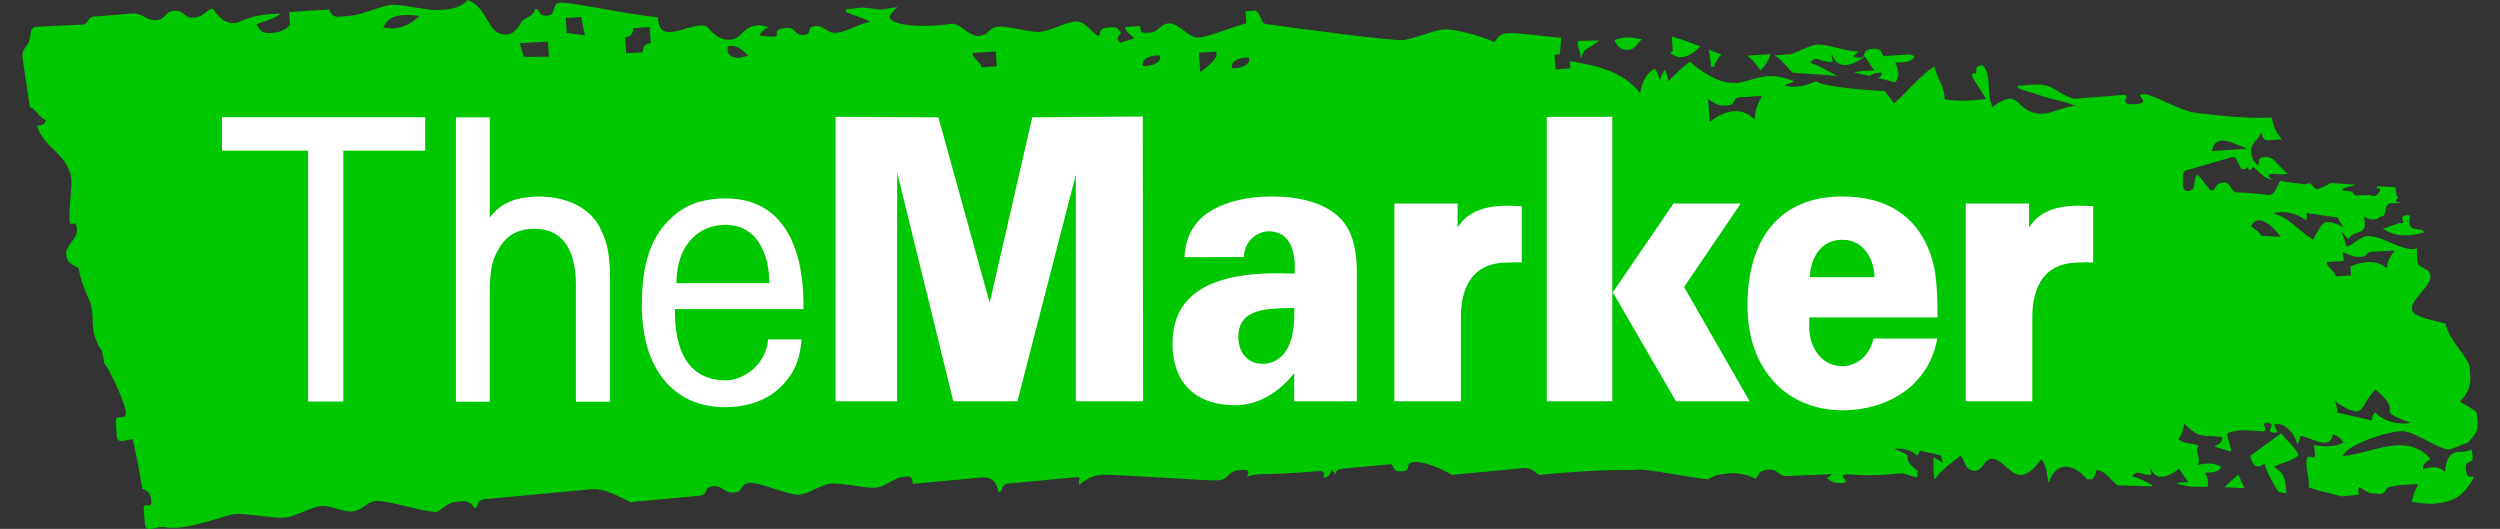 <svg width="104" height="22" viewBox="0 0 104 22" fill="none" xmlns="http://www.w3.org/2000/svg">
<rect x="0" y="0" width="104" height="22" fill="#333333" stroke="none"/>
<g clip-path="url(#clip0_476_9770)">
<path d="M99.304 11.08C99.33 10.832 99.434 10.664 99.579 10.485L99.627 10.424L98.746 10.467C98.538 10.468 98.488 10.527 98.445 10.588C98.427 10.614 98.413 10.633 98.386 10.648C98.36 10.663 98.316 10.677 98.229 10.681C98.051 10.689 97.941 10.674 97.847 10.645C97.798 10.631 97.753 10.612 97.706 10.591C97.656 10.569 97.604 10.544 97.544 10.519L97.462 10.485L97.499 10.857L96.793 10.903C96.787 11.129 97.136 11.273 97.176 11.497L97.801 11.456L97.775 11.088C98.311 10.842 98.852 10.83 99.219 11.103L99.296 11.16L99.304 11.08ZM94.871 9.853C94.615 9.483 93.926 8.782 93.644 9.415C93.783 9.546 93.977 9.611 94.068 9.806L94.871 9.853ZM96.224 9.97C96.655 9.211 96.621 9.041 97.489 9.444C97.4 9.324 97.314 9.197 97.258 9.05C96.82 8.989 96.381 8.925 95.943 8.861C95.964 8.957 95.988 9.084 95.932 9.164C95.539 8.871 95 8.741 94.566 8.874C95.276 9.08 95.59 9.585 96.224 9.97ZM98.827 16.206C98.096 16.892 98.462 17.585 97.137 16.696C97.188 16.842 97.233 17.006 97.232 17.163L98.66 17.494C98.678 17.383 98.716 17.224 98.806 17.151C99.118 17.527 99.838 17.692 100.272 17.59C98.603 16.953 100.125 17.303 98.827 16.206ZM22.791 1.732L21.623 1.799L21.788 2.364L22.836 2.359L22.791 1.732ZM24.176 0.706L23.533 0.75L23.578 1.375L24.33 1.471L24.176 0.706ZM27.026 1.125L26.34 1.172C26.333 1.415 26.247 1.511 26.001 1.554L26.049 2.219L26.736 2.173C26.741 1.928 26.828 1.832 27.074 1.792L27.026 1.125ZM92.017 6.286L93.478 6.186C92.918 5.966 92.151 5.499 92.017 6.286ZM73.299 3.987L72.424 4.046C72.012 4.049 72.26 4.362 71.85 4.39C71.44 4.418 71.324 4.284 71.056 4.12L71.123 5.071C71.787 4.542 72.507 4.453 72.986 4.969C73.016 4.558 73.137 4.278 73.299 3.987ZM41.422 2.143L40.458 2.206C40.451 2.433 40.8 2.577 40.841 2.801L41.466 2.759L41.422 2.143ZM30.784 2.022C30.683 1.96 30.526 1.886 30.368 1.913L30.271 1.929L30.267 2.03C30.253 2.421 30.686 2.445 30.922 2.37L31.122 2.306C31.122 2.306 30.948 2.141 30.915 2.114C30.883 2.088 30.837 2.054 30.784 2.022ZM16.124 1.167C16.404 1.206 16.818 1.168 17.217 0.857L17.468 0.661L17.155 0.634C16.73 0.598 16.254 0.636 16.04 0.975L15.936 1.14L16.124 1.167ZM51.731 2.758C51.857 2.703 51.995 2.602 51.965 2.441L51.957 2.393L51.91 2.391C51.788 2.386 51.619 2.413 51.484 2.47C51.358 2.525 51.22 2.626 51.249 2.787L51.258 2.835L51.304 2.837C51.427 2.842 51.596 2.815 51.731 2.758ZM48.02 2.669C48.147 2.615 48.284 2.514 48.255 2.352L48.246 2.305L48.2 2.303C48.077 2.297 47.908 2.325 47.773 2.382C47.646 2.437 47.508 2.539 47.537 2.699L47.546 2.747L47.593 2.749C47.715 2.754 47.884 2.727 48.02 2.669ZM50.417 2.597C50.53 2.483 50.629 2.345 50.603 2.199L50.593 2.146L49.874 2.193L49.931 3L50.018 2.932C50.083 2.881 50.153 2.828 50.221 2.772C50.292 2.715 50.359 2.656 50.417 2.597ZM82.185 3.065C82.281 2.918 82.081 2.743 82.486 2.715C82.891 3.182 82.607 3.849 82.886 4.449C84.056 3.603 83.796 4.572 84.735 4.718C85.281 4.803 85.787 4.439 86.323 4.409C85.949 4.199 85.415 4.176 84.856 3.962C84.494 3.824 83.828 3.717 83.944 3.567C84.363 3.551 84.812 3.455 85.172 3.572C85.593 3.708 85.982 4.129 86.391 4.102L88.332 3.949C88.74 3.921 87.989 4.418 88.872 4.33C89.557 4.262 88.739 3.943 89.147 3.916C89.555 3.889 90.665 4.617 91.346 4.694C92.316 4.813 93.475 4.938 94.51 4.892C94.56 5.275 94.718 5.535 94.919 5.797L94.435 5.83C94.031 5.887 94.17 5.548 94.05 5.545C93.938 5.848 93.624 5.914 93.653 6.323C93.681 6.733 93.821 6.747 93.937 6.879C94.032 6.733 93.832 6.558 94.239 6.53C94.645 6.502 94.798 6.993 95.184 7.223C94.784 7.313 94.503 7.145 94.368 7.291C94.383 7.423 94.511 7.448 94.511 7.448L94.617 7.453L94.478 7.47C94.365 7.45 94.205 7.367 94.12 7.285L93.855 7.053C93.783 6.957 93.71 6.922 93.693 6.976C93.675 7.03 93.588 7.118 93.562 7.066C93.536 7.014 93.476 6.926 93.451 6.98C93.425 7.035 93.284 7.082 93.215 6.984L93.058 6.689C93.039 6.567 92.936 6.502 92.828 6.543L91.029 7.063C90.915 7.063 90.818 7.163 90.815 7.286L90.804 7.641C90.8 7.764 90.862 7.9 90.941 7.943C91.021 7.985 91.257 7.899 91.263 7.776L91.326 7.399C91.344 7.277 91.422 7.253 91.498 7.345L91.917 7.877C92.006 7.952 92.114 7.921 92.155 7.806C92.155 7.806 92.232 7.592 92.528 7.59C92.808 7.588 92.794 8.006 93.075 8.006C93.547 8.007 94.347 8.108 94.347 8.108C94.46 8.122 94.592 8.043 94.641 7.932L94.795 7.652C94.815 7.531 94.909 7.488 95.003 7.556L95.916 7.672C96.013 7.608 96.128 7.614 96.171 7.685C96.214 7.756 96.342 7.912 96.441 7.853L96.801 7.709C96.838 7.67 96.89 7.636 96.948 7.611L97.974 7.683C97.961 7.692 97.944 7.702 97.922 7.71L97.562 7.808C97.455 7.845 97.415 7.896 97.475 7.923C97.535 7.949 97.811 7.968 97.834 7.969C97.857 7.97 97.874 7.993 97.872 8.021C97.87 8.049 98 8.155 98.11 8.127L98.607 8.11C98.699 8.181 98.836 8.165 98.912 8.073L98.953 8.024C99.028 7.932 99.031 7.853 98.961 7.849C98.89 7.845 98.816 7.763 98.928 7.75C99.183 7.76 99.41 7.772 99.637 7.784C99.65 7.805 99.659 7.829 99.662 7.855C99.675 7.956 99.672 8.196 99.776 8.202C99.736 8.244 99.696 8.295 99.665 8.361C99.725 8.405 99.808 8.424 99.897 8.436L99.538 8.457C99.428 8.428 99.309 8.491 99.275 8.597C99.24 8.703 99.22 8.993 99.111 8.991C99.053 8.989 98.943 9.052 98.858 9.124C98.684 9.152 98.509 9.12 98.335 9.005C98.543 9.888 97.954 9.491 97.686 9.952L97.406 9.619L97.62 10.254C97.916 10.189 98.197 9.824 98.488 9.821C99.106 9.817 99.693 10.316 100.313 10.364C100.381 10.362 100.463 10.354 100.555 10.338C100.54 10.482 100.545 10.656 100.558 10.832C100.586 11.24 101.077 11.082 101.106 11.49C101.134 11.898 100.307 12.447 100.336 12.855C100.357 13.161 100.973 13.264 101.738 13.462C101.841 14.115 102.718 14.892 102.746 15.3C102.788 15.904 102.817 16.188 102.329 16.709C102.732 16.935 103.03 17.117 103.036 17.183C103.088 17.806 103.155 17.892 102.67 18.407C102.33 18.533 101.936 18.704 101.885 18.702C101.411 18.679 100.542 18.001 100.002 17.939C99.508 17.881 97.64 18.468 97.46 18.972C98.634 18.892 100.108 17.927 101.114 19.097C100.957 19.199 100.772 19.285 100.798 19.526C101.107 19.419 101.434 19.363 101.703 19.626C101.847 18.447 102.382 18.963 102.79 18.701C102.825 18.747 102.85 18.825 102.861 18.958C102.896 19.373 102.548 19.071 102.582 19.486C102.617 19.902 102.69 19.811 102.925 19.834C102.484 20.675 102.032 20.878 101.251 20.952C101.065 20.97 100.717 20.931 100.32 20.879L100.451 20.442C100.512 20.323 100.574 20.204 100.59 20.177C100.605 20.15 100.511 20.135 100.381 20.144L99.829 20.182C99.699 20.191 99.491 20.232 99.367 20.273C99.367 20.273 99.292 20.298 99.242 20.396C99.221 20.439 99.205 20.47 99.173 20.495C99.143 20.519 99.091 20.542 98.991 20.55L98.913 20.553C98.892 20.528 98.832 20.513 98.689 20.527C98.62 20.52 98.582 20.506 98.546 20.491C98.489 20.466 98.437 20.436 98.382 20.402L98.324 20.366L98.146 20.256C98.119 20.24 98.106 20.337 98.115 20.471L98.123 20.581L97.415 20.649C96.959 20.52 96.493 20.436 96.044 20.276C96.081 19.914 95.925 19.551 95.947 19.183C95.976 18.735 96.34 19.289 96.3 18.839L96.254 18.515C96.662 18.588 97.122 18.614 97.492 18.406C97.394 18.247 97.225 18.101 97.047 18.075C96.911 18.803 96.051 18.133 95.688 18.139C95.672 18.246 95.642 18.4 95.563 18.478C95.473 18.087 95.154 17.672 94.765 17.636C94.35 17.596 94.996 18.04 94.58 17.997C94.172 17.955 94.756 17.635 94.348 17.593C93.939 17.55 94.487 17.971 94.079 17.945C93.613 17.916 93.094 17.823 92.66 18.035C92.639 18.238 92.807 18.529 92.811 18.787L92.113 18.573C92.275 18.491 92.46 18.42 92.448 18.186C91.707 18.063 91.558 18.326 90.868 17.624C90.812 17.87 90.778 18.077 90.619 18.272C90.912 18.509 91.337 18.428 91.447 18.547C91.294 18.812 91.591 19.09 91.422 19.347C91.759 19.26 92.094 19.237 92.416 19.423C92.254 19.686 91.989 19.636 91.733 19.668C91.83 19.842 91.899 20.07 91.828 20.254C91.589 20.248 91.35 20.245 91.113 20.244L90.523 20.122C90.677 20.044 90.861 20.073 91.027 20.055L90.642 19.498C90.315 19.77 89.691 20.111 89.466 19.473C89.398 19.609 89.616 19.754 89.398 19.749L89.284 19.741C89.003 19.711 88.89 19.541 88.697 19.813C88.996 19.886 89.261 20.047 89.54 20.176L89.504 20.233L88.098 20.193C87.801 19.983 87.599 19.57 87.211 19.557C87.189 19.693 87.128 19.823 87.05 19.937C87.021 19.935 86.984 19.934 86.939 19.936L86.832 19.946C86.308 19.332 85.566 19.088 85.22 20.089C85.147 19.764 85.158 19.36 84.917 19.106C83.866 20.549 83.543 19.149 82.903 19.09C82.523 19.055 82.498 19.621 82.118 19.583C81.718 19.543 81.777 19.202 81.556 18.953C81.281 19.195 80.7 19.561 80.519 19.921L80.474 19.918C80.419 19.626 80.43 19.325 80.434 19.028C80.531 19.07 80.656 19.143 80.823 19.255C80.79 19.161 80.762 19.055 80.762 18.955L80.435 18.867C80.404 18.86 80.374 18.858 80.345 18.858L79.843 18.742C79.831 18.814 79.807 18.916 79.749 18.962C79.549 18.72 79.086 18.614 78.807 18.681C79.88 19.09 78.902 18.865 79.736 19.57L79.775 19.532L79.759 19.864C79.482 19.806 79.224 19.679 79.086 19.692C77.294 19.861 77.198 19.701 76.791 19.739C76.383 19.777 77.064 20.051 76.656 20.089C76.248 20.128 76.152 19.968 75.982 19.899C76.138 19.8 76.216 19.727 76.216 19.727L74.326 19.802C74.002 19.833 73.974 19.497 73.565 19.536C73.157 19.574 73.227 19.712 73.025 19.925C72.66 19.685 72.074 19.676 72.013 19.682C71.603 19.72 71.394 19.731 71.056 19.94C70.196 19.851 68.531 19.501 68.121 19.539C67.711 19.578 66.877 19.486 64.084 19.749C63.919 19.764 63.788 19.437 63.377 19.474L60.409 19.751C59.863 19.45 59.222 19.184 58.809 19.223C58.397 19.262 58.755 19.568 58.342 19.607C57.929 19.645 58.02 19.442 57.87 19.308L55.835 19.498C55.547 19.527 55.541 19.691 55.563 19.787C55.49 19.6 55.408 19.54 55.408 19.54C55.327 19.694 55.285 19.893 55.038 19.863C55.2 19.585 54.925 19.586 54.76 19.601C52.773 19.787 52.297 19.652 51.874 19.835C52.025 19.541 51.915 19.526 51.501 19.565C51.086 19.604 51.115 19.941 50.7 19.98C50.285 20.02 46.238 19.714 45.822 19.753C45.406 19.792 45.144 19.962 44.902 20.174C44.83 19.931 45.073 19.823 44.656 19.862L41.988 20.11C41.57 20.149 41.766 20.473 41.537 20.468C41.479 20.071 41.27 19.835 40.851 19.861L37.97 20.129C37.925 19.889 38.001 19.796 37.583 19.835C37.164 19.874 36.858 20.244 36.439 20.284C36.02 20.323 34.985 20.076 34.566 20.115C34.147 20.155 33.672 20.541 33.253 20.58C32.833 20.619 31.598 20.048 31.178 20.087C30.757 20.126 30.955 20.451 30.534 20.49C30.114 20.529 30.085 20.189 29.663 20.227C29.243 20.267 29.503 20.586 29.082 20.623L26.214 20.889C25.655 20.585 25.062 20.311 24.64 20.349L20.178 20.763C19.755 20.803 19.953 21.128 19.739 21.135C19.506 20.778 19.331 20.842 18.907 20.881C18.653 20.905 18.237 21.288 18.174 21.294C17.749 21.333 16.078 20.799 15.653 20.838C15.229 20.878 15.088 21.235 14.663 21.274C14.238 21.314 13.783 21.011 13.358 21.051C12.933 21.09 12.281 21.496 11.855 21.535C11.43 21.575 10.207 21.343 9.78 21.382C9.354 21.422 7.709 22.11 6.854 21.93C6.503 21.854 6.065 22.224 6.028 21.794L5.979 21.209C5.942 20.78 6.329 21.264 6.292 20.834C6.255 20.405 6.063 20.411 5.919 20.331C5.84 19.842 5.692 18.988 5.523 18.272C5.209 18.293 4.883 18.491 4.858 18.134L4.817 17.565C4.787 17.144 5.264 17.567 5.234 17.146C5.204 16.725 4.483 15.215 4.339 15.132C4.191 14.152 4.211 14.832 3.93 13.941C3.792 13.527 3.928 12.955 3.722 12.504C3.542 12.114 3.352 11.66 3.279 11.18C3.151 11.04 2.784 11.014 2.754 10.592C2.723 10.171 3.23 9.967 3.2 9.545C3.169 9.124 3.056 9.374 2.916 9.297C2.814 8.997 3.014 7.725 2.969 7.404C2.773 6.35 1.824 6.181 1.543 5.231C1.79 5.214 1.881 5.136 1.902 5.013C1.599 4.85 1.485 4.51 1.24 4.466L0.93 2.339C0.942 1.917 1.229 1.936 1.255 1.514C1.281 1.092 1.491 1.117 1.491 1.117L3.336 1.026C3.769 1.054 3.57 0.65 4.002 0.685L5.506 0.562C5.937 0.534 6.069 0.864 6.501 0.835C6.932 0.808 6.822 0.477 7.253 0.449C7.684 0.421 7.622 0.763 8.054 0.735C8.485 0.708 8.633 0.36 8.852 0.359C9.082 0.717 9.37 0.989 9.801 0.961C9.994 0.949 10.315 0.589 11.672 0.567C11.302 0.855 10.957 0.877 10.665 1.016C10.852 1.278 10.87 1.399 11.3 1.371C11.73 1.343 11.917 1.186 12.068 1.04L12.03 0.502L13.704 0.393C13.829 0.835 14.143 0.68 14.615 0.649C15.044 0.621 15.878 0.23 16.306 0.202C16.735 0.174 17.787 0.444 18.215 0.416C18.644 0.389 19.098 0.384 19.462 0C20.378 0.37 20.228 1.49 21.104 1.433C21.21 1.426 21.416 1.41 21.734 0.845C21.958 0.713 22.245 0.601 22.255 0.373C22.484 0.334 22.337 0.679 22.764 0.652C23.191 0.624 22.899 0.138 23.326 0.111C23.752 0.083 26.114 0.603 27.373 0.72C27.399 2.016 28.778 0.823 29.412 1.107C29.659 1.4 29.951 1.681 30.375 1.653C30.8 1.625 30.835 1.288 31.217 1.125C31.484 1.01 31.783 1.058 31.959 1.13C31.795 1.225 31.614 1.367 31.599 1.478C32.969 1.669 31.774 1.226 32.728 1.163C33.152 1.136 33.006 1.481 33.43 1.453C33.853 1.425 33.491 1.114 33.914 1.086C34.338 1.058 34.362 1.392 34.785 1.365C35.209 1.336 35.574 1.055 36.183 0.907C35.848 0.675 34.953 0.539 35.228 0.388C35.228 0.388 35.353 0.376 35.761 0.322C35.98 0.293 36.631 0.403 36.631 0.403L37.329 0.295C37.065 0.554 36.975 0.641 37.039 0.785C37.289 1.112 38.628 1.135 39.593 0.988C39.929 0.945 40.303 1.522 40.724 1.494C41.146 1.467 41.122 1.134 41.544 1.106C41.965 1.079 42.831 1.356 43.252 1.328C43.673 1.301 44.323 0.924 44.743 0.896C45.164 0.868 45.405 1.363 45.702 1.503C45.814 1.352 45.692 1.169 46.112 1.141C46.532 1.114 46.425 1.145 46.634 1.357C46.457 1.595 46.461 1.644 46.598 1.779L47.175 1.604C47.149 1.49 46.801 1.346 46.808 1.121L47.433 1.08C47.474 1.302 47.395 1.391 47.815 1.363C48.235 1.335 48.212 1.003 48.631 0.975C49.05 0.948 49.433 1.59 49.852 1.563C50.27 1.535 51.232 1.141 51.847 0.966L51.812 0.47L52.243 0.442C52.44 0.575 52.457 0.904 52.618 0.991C54.471 1.26 57.921 1.697 58.339 1.669C58.755 1.642 59.648 1.25 60.064 1.223C60.48 1.195 61.539 1.467 62.176 1.749C62.287 1.599 62.333 1.405 62.748 1.378C63.08 1.356 64.117 1.5 64.945 1.572L64.889 2.258L64.67 2.273L64.713 2.886L65.327 2.845L65.306 2.543C66.363 2.721 67.495 2.937 68.227 3.869C68.309 3.449 68.465 3.032 68.85 2.854C68.936 2.999 69.004 3.162 69.047 3.326C69.091 3.191 69.157 3.004 69.272 2.916C69.337 3.062 69.382 3.222 69.404 3.38C69.532 3.26 70.412 2.331 70.365 2.631C72.631 4.449 72.674 2.558 74.643 3.389L74.236 3.551C74.689 3.698 75.136 3.55 75.55 3.381C75.888 3.648 78.011 3.768 78.403 3.788L78.793 4.297C79.366 3.814 79.838 3.171 80.463 2.764C80.583 3.231 80.907 3.624 80.895 4.127C81.552 4.24 82 4.179 82.623 4.12C82.421 3.778 82.212 3.501 82.036 3.171C81.996 3.094 82.111 2.993 82.185 3.065ZM99.13 9.514L99.822 9.275C99.932 9.303 99.998 9.272 99.968 9.208C99.938 9.143 99.89 9 100.002 8.977L100.123 8.952C100.233 8.929 100.289 8.998 100.245 9.106C100.201 9.214 100.26 9.473 100.371 9.497C100.371 9.497 100.521 9.531 100.715 9.562C100.803 9.596 100.844 9.628 100.857 9.661C100.294 9.828 99.736 9.895 99.13 9.514ZM93.376 20.308C93.099 20.294 92.823 20.282 92.546 20.271C92.728 20.078 92.917 19.894 93.129 19.743C93.187 19.942 93.288 20.123 93.376 20.308ZM95.115 20.529C95.005 20.503 94.892 20.479 94.779 20.455C94.546 20.089 94.328 19.718 94.2 19.287C93.871 19.534 93.707 19.356 93.605 18.967C94.043 18.66 94.464 18.326 94.906 18.025C95.127 18.34 95.469 18.576 95.624 18.939C95.329 19.206 94.922 19.226 94.593 19.43C95.099 19.679 95.077 20.096 95.115 20.529ZM73.809 2.303L74.51 2.256C74.572 2.252 75.331 1.871 75.579 1.854C75.99 1.827 76.672 2.113 77.336 2.151C77.177 2.244 77.101 2.345 77.101 2.345C77.249 2.429 77.354 2.397 77.487 2.395C77.615 2.239 77.495 2.058 77.906 2.03C78.317 2.003 78.224 2.198 78.371 2.334L79.472 2.261C79.531 2.286 79.588 2.316 79.646 2.352C79.449 2.649 79.142 2.577 78.842 2.601C78.973 2.858 79.054 3.208 78.835 3.424L78.131 3.246C78.231 3.193 78.299 3.118 78.281 3.021C78.133 3.015 77.905 3.061 77.779 3.157L77.138 3.023C77.32 2.941 77.774 2.941 77.968 2.928L77.579 2.349C77.189 2.647 76.45 3.01 76.211 2.26C76.127 2.415 76.375 2.593 76.122 2.576L75.989 2.561C75.663 2.512 75.538 2.31 75.304 2.614C75.707 2.732 76.051 2.984 76.434 3.157L74.591 3.025C74.315 2.813 74.118 2.448 73.809 2.303ZM73.646 2.253L73.621 2.337C73.559 2.547 73.426 2.735 73.29 2.879L73.24 2.931L73.2 2.872C73.079 2.698 72.944 2.542 72.802 2.414L72.692 2.316L73.646 2.253ZM71.525 2.234L71.609 2.263L71.55 2.331C71.458 2.441 71.373 2.589 71.299 2.781L71.186 2.771C71.151 2.584 71.139 2.375 71.104 2.176L71.087 2.071L71.183 2.108C71.304 2.154 71.418 2.197 71.525 2.234ZM69.589 2.113L69.547 1.521L69.628 1.544C69.957 1.634 70.306 1.765 70.64 1.895L70.728 1.929L70.66 1.996C70.193 2.45 69.848 2.441 69.55 2.257L69.482 2.214L69.589 2.113ZM68.294 1.634L68.204 1.739L68.1 1.863C68.064 1.904 68.025 1.945 67.981 1.979C67.892 2.051 67.783 2.095 67.642 2.075C67.386 2.039 67.276 1.908 67.201 1.75L67.16 1.665C67.16 1.665 67.377 1.592 67.521 1.57C67.82 1.525 68.294 1.634 68.294 1.634ZM66.532 1.68L66.381 1.796C66.244 1.899 66.126 1.957 66.029 2.019C65.939 2.077 65.878 2.132 65.841 2.229L65.767 2.418L65.728 2.218C65.709 2.116 65.685 2.061 65.666 2.006C65.644 1.942 65.63 1.877 65.632 1.763L65.632 1.704L66.532 1.68Z" fill="#00C800"/>
<path fill-rule="evenodd" clip-rule="evenodd" d="M12.816 16.704V6.267H9.234V4.875H17.689V6.267H14.282V16.704H12.816ZM18.967 16.711H20.373V12.352C20.373 11.844 20.373 11.074 20.61 10.615C20.802 10.222 21.145 9.517 22.224 9.517C23.823 9.517 23.957 11.107 23.957 11.844V16.711H25.378V11.566C25.378 10.37 25.167 9.926 25.019 9.598C24.59 8.599 23.47 8.129 22.232 8.181C21.588 8.209 20.863 8.376 20.374 9.054V4.881H18.967L18.967 16.711ZM28.078 12.858C28.049 14.562 28.622 15.824 30.21 15.824C30.802 15.824 31.839 15.3 31.957 14.119H33.349C33.304 14.53 33.245 15.201 32.712 15.84C32.387 16.25 31.646 16.938 30.151 16.938C28.025 16.938 26.701 15.332 26.701 12.727C26.701 11.105 26.997 9.762 28.167 8.86C28.877 8.303 29.766 8.254 30.195 8.254C33.23 8.254 33.452 11.515 33.422 12.858H28.078ZM32.002 11.777C32.017 10.99 31.732 9.352 30.166 9.352C29.264 9.352 28.167 9.958 28.138 11.777H32.002ZM34.761 16.692H37.323V7.185L39.659 16.693H42.324L44.755 7.267V16.693H47.553L47.538 4.846L42.941 4.881L41.17 12.595L39.038 4.881L34.762 4.863L34.761 16.692ZM53.853 11.384C50.655 11.236 48.775 12.056 48.775 14.301C48.775 15.759 49.575 16.857 51.395 16.857C52.92 16.857 53.838 15.513 53.838 15.513V16.692H56.444V11.286C56.444 10.4 56.266 9.631 55.793 9.123C55.009 8.271 53.587 8.173 52.921 8.173C51.574 8.173 50.419 8.55 49.842 9.205C49.379 9.731 49.297 10.3 49.274 10.696L51.747 10.694C51.764 9.996 52.323 9.623 52.795 9.623C53.585 9.623 53.932 10.348 53.853 11.384ZM51.514 14.021C51.514 14.628 51.869 15.136 52.535 15.136C52.832 15.136 53.35 15.004 53.631 14.349C53.853 13.825 53.853 13.153 53.838 12.809C52.654 12.826 51.514 12.842 51.514 14.021ZM58.004 16.692H60.772V13.202C60.772 12.317 61.01 10.923 62.712 10.923C62.905 10.923 62.978 10.891 63.304 10.923V8.576C62.668 8.56 61.276 8.406 60.639 9.472V8.466H58.004V16.692ZM72.783 16.692L70.057 11.94L72.414 8.467H69.616L67.093 12.16L69.72 16.692H72.783V16.692ZM64.346 4.863V16.692H67.071V4.863H64.346ZM81.776 16.692H84.544V13.202C84.544 12.317 84.782 10.923 86.484 10.923C86.677 10.923 86.751 10.891 87.076 10.923V8.576C86.44 8.56 85.048 8.406 84.411 9.472V8.466H81.776V16.692ZM75.339 14.164C75.242 13.845 75.267 13.505 75.267 13.203H80.602C80.602 11.761 80.512 10.974 80.186 10.27C79.683 9.106 78.621 8.173 76.648 8.173C74.014 8.173 72.695 9.959 72.695 12.711C72.695 15.431 74.381 17.068 76.648 17.068C78.475 17.068 80.24 16.087 80.588 14.082H77.937C77.762 14.892 77.137 15.233 76.648 15.233C75.939 15.233 75.515 14.739 75.339 14.164ZM77.98 11.531C77.98 10.945 77.628 9.974 76.647 9.974C75.498 9.974 75.267 11.169 75.3 11.531H77.98Z" fill="white"/>
</g>
<defs>
<clipPath id="clip0_476_9770">
<rect width="102.143" height="22" fill="white" transform="translate(0.93)"/>
</clipPath>
</defs>
</svg>
